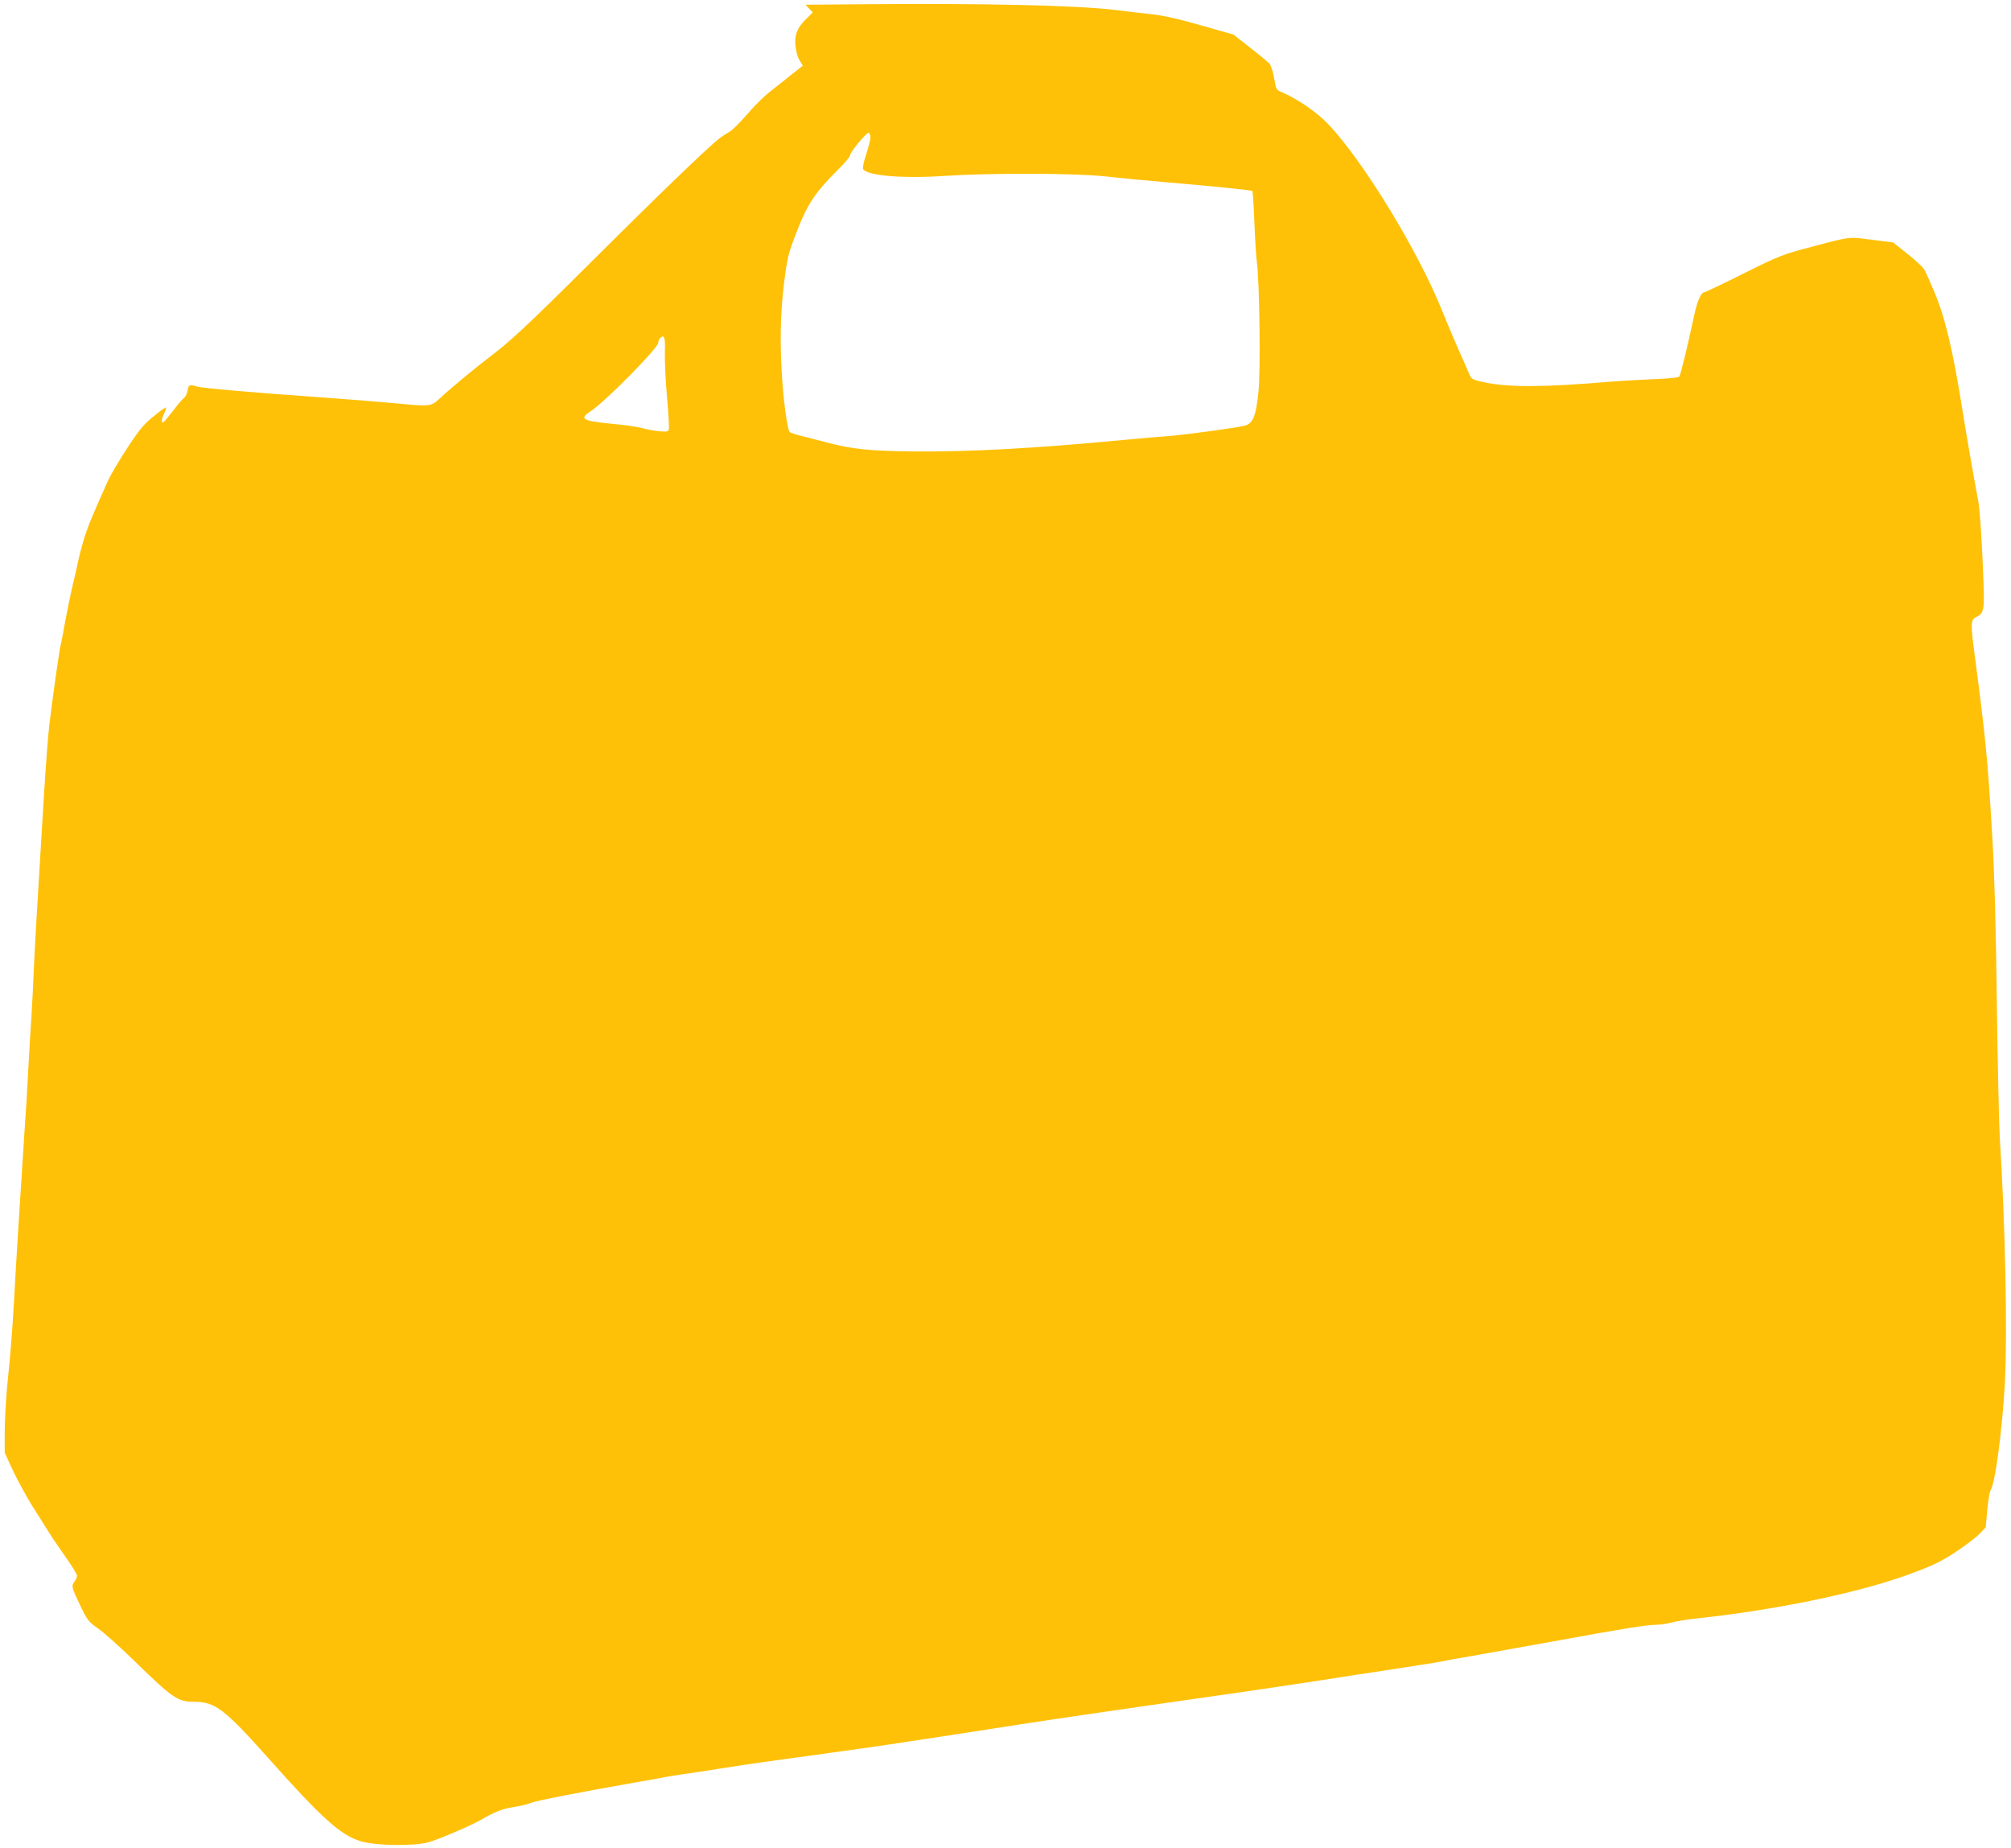 <?xml version="1.0" standalone="no"?>
<!DOCTYPE svg PUBLIC "-//W3C//DTD SVG 20010904//EN"
 "http://www.w3.org/TR/2001/REC-SVG-20010904/DTD/svg10.dtd">
<svg version="1.0" xmlns="http://www.w3.org/2000/svg"
 width="1280pt" height="1176pt" viewBox="0 0 1280 1176"
 preserveAspectRatio="xMidYMid meet">
<g transform="translate(0,1176) scale(0.1,-0.1)"
fill="#ffc107" stroke="none">
<path d="M5501 11733 l-374 -3 23 -25 23 -24 -39 -39 c-59 -56 -78 -103 -71
-173 3 -34 14 -73 26 -93 l21 -34 -74 -58 c-40 -33 -102 -81 -137 -109 -35
-27 -100 -91 -144 -143 -44 -51 -93 -100 -110 -109 -16 -9 -48 -30 -70 -47
-69 -53 -404 -376 -824 -795 -401 -399 -502 -493 -645 -601 -89 -68 -233 -187
-303 -252 -61 -57 -60 -56 -303 -33 -85 8 -283 24 -440 35 -442 31 -772 60
-806 70 -47 15 -53 13 -60 -25 -3 -20 -14 -41 -23 -48 -10 -6 -41 -43 -70 -82
-30 -38 -57 -71 -62 -73 -14 -6 -10 26 7 59 8 17 13 33 11 36 -3 2 -39 -23
-80 -57 -63 -51 -91 -85 -168 -203 -51 -78 -106 -171 -122 -207 -102 -227
-128 -290 -154 -375 -13 -44 -28 -100 -33 -125 -5 -25 -20 -92 -34 -150 -14
-58 -37 -168 -51 -245 -14 -77 -27 -147 -30 -155 -7 -23 -53 -351 -70 -495 -9
-71 -24 -274 -35 -450 -43 -701 -59 -977 -65 -1120 -3 -82 -10 -215 -15 -295
-6 -80 -14 -230 -20 -335 -5 -104 -16 -289 -25 -410 -23 -347 -54 -842 -65
-1050 -11 -201 -22 -339 -46 -575 -7 -80 -14 -203 -14 -275 l0 -130 53 -115
c30 -63 84 -162 120 -220 36 -58 83 -132 104 -165 20 -33 70 -106 110 -163 40
-56 73 -110 73 -120 0 -9 -7 -26 -15 -36 -22 -29 -20 -37 34 -150 47 -98 53
-106 118 -152 37 -26 140 -118 228 -204 244 -238 277 -260 378 -260 136 0 193
-43 475 -359 340 -382 461 -491 589 -529 92 -28 341 -32 431 -6 69 20 270 106
332 142 89 52 141 72 210 82 39 6 87 17 108 26 34 14 293 65 657 129 83 14
173 30 200 36 28 5 82 14 120 19 39 5 142 21 230 35 88 14 207 32 265 40 444
61 704 97 815 114 72 11 249 38 395 60 146 23 335 52 420 65 85 13 189 29 230
35 41 6 152 22 245 36 94 14 249 36 345 50 369 53 459 66 600 86 80 11 291 43
470 70 179 28 381 59 450 69 69 11 170 26 225 35 55 8 120 19 145 24 25 6 99
19 165 30 66 12 305 55 530 95 454 83 598 106 660 106 22 0 67 7 98 15 32 8
102 20 155 25 504 54 1021 161 1342 277 157 57 203 79 300 141 63 41 133 94
157 118 l42 44 10 111 c6 61 15 117 20 123 29 37 75 379 92 684 17 316 2 1033
-32 1552 -5 85 -14 475 -19 865 -6 490 -15 818 -29 1060 -30 499 -42 624 -111
1148 -28 206 -27 233 7 249 50 24 55 47 48 223 -8 233 -23 463 -34 520 -28
147 -82 457 -100 575 -62 387 -110 589 -180 755 -28 66 -57 130 -64 142 -7 12
-54 56 -104 96 l-93 74 -135 17 c-151 20 -132 22 -389 -46 -182 -48 -200 -55
-429 -169 -131 -66 -244 -119 -250 -119 -19 0 -44 -57 -62 -140 -42 -197 -88
-386 -96 -396 -6 -7 -71 -14 -167 -17 -86 -4 -209 -11 -272 -16 -421 -36 -649
-37 -802 -4 -73 15 -81 20 -94 47 -7 17 -40 93 -74 169 -33 76 -78 182 -100
237 -152 381 -503 956 -727 1191 -74 77 -195 160 -294 202 -36 15 -37 18 -49
89 -7 40 -20 81 -29 92 -9 10 -64 56 -123 102 l-107 84 -208 59 c-146 42 -241
63 -318 71 -60 7 -164 18 -230 27 -239 29 -849 43 -1594 36z m39 -849 c0 -14
-12 -60 -26 -104 -15 -44 -24 -86 -21 -94 17 -44 251 -64 528 -45 291 19 834
17 1019 -4 80 -9 253 -26 385 -37 286 -24 536 -50 546 -55 3 -3 9 -91 13 -197
4 -106 11 -222 16 -258 17 -122 24 -695 10 -825 -16 -154 -35 -200 -87 -214
-54 -14 -381 -58 -483 -66 -47 -3 -177 -14 -290 -25 -585 -55 -979 -76 -1340
-73 -275 3 -390 15 -550 58 -52 13 -124 32 -160 41 -36 9 -69 20 -74 25 -12
11 -35 164 -46 314 -17 238 -14 435 10 630 22 172 26 187 83 335 67 173 117
247 261 390 42 41 76 82 76 90 0 22 109 152 120 145 6 -4 10 -17 10 -31z
m-1308 -1362 c-2 -50 4 -178 13 -285 10 -107 15 -202 12 -211 -5 -13 -17 -15
-64 -10 -32 3 -78 12 -103 19 -25 7 -99 19 -165 25 -221 21 -243 32 -164 84
92 60 429 402 429 435 0 9 5 22 12 29 26 26 33 5 30 -86z"/>
</g>
</svg>
